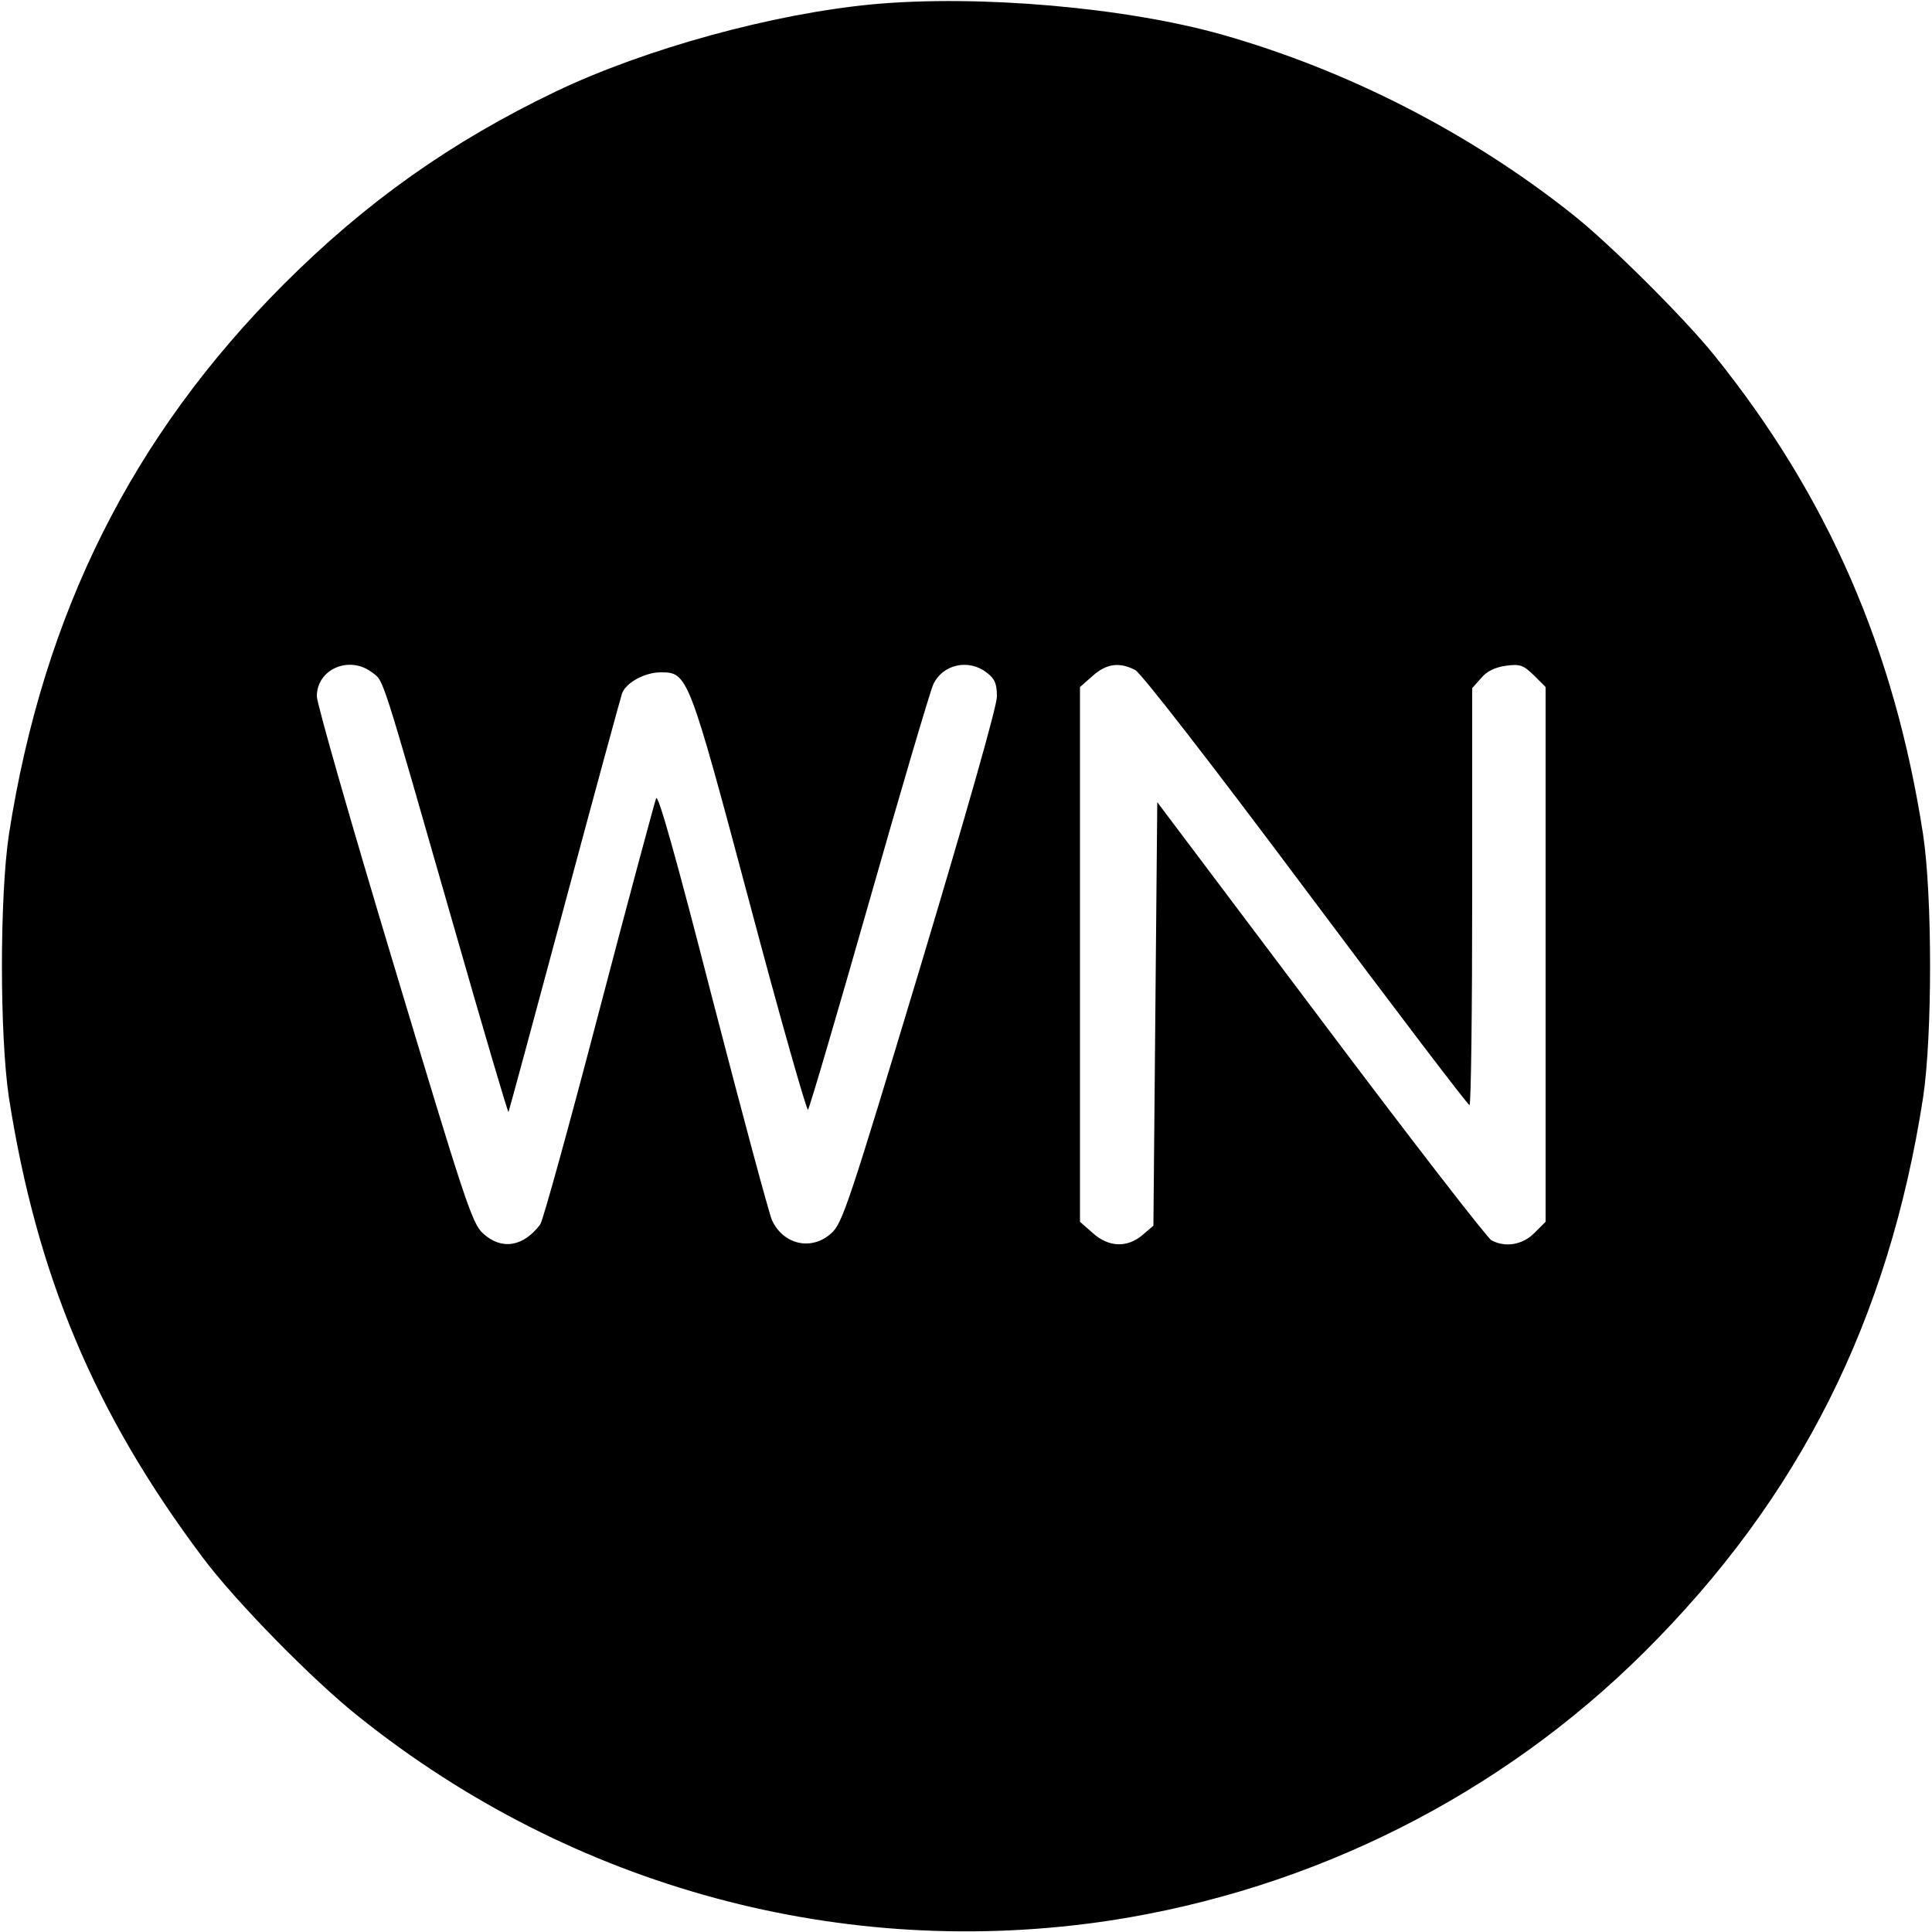 <?xml version="1.0" standalone="no"?>
<!DOCTYPE svg PUBLIC "-//W3C//DTD SVG 20010904//EN"
 "http://www.w3.org/TR/2001/REC-SVG-20010904/DTD/svg10.dtd">
<svg version="1.0" xmlns="http://www.w3.org/2000/svg"
 width="500pt" height="500pt" viewBox="0 0 500 500"
 preserveAspectRatio="xMidYMid meet">
<g transform="translate(0,500) scale(0.1,-0.1)"
fill="#000000" stroke="none">
<path d="M2260 4989 c-258 -24 -590 -115 -822 -226 -271 -130 -491 -286 -703
-498 -393 -393 -623 -853 -712 -1425 -24 -161 -24 -519 0 -680 72 -461 222
-818 501 -1190 84 -113 287 -320 406 -414 553 -442 1254 -631 1945 -526 524
81 1008 324 1381 695 401 399 632 859 721 1435 24 160 24 520 0 680 -74 480
-247 876 -540 1240 -79 98 -272 290 -367 365 -264 210 -582 373 -906 465 -250
71 -632 104 -904 79z m-1296 -1730 c30 -23 20 7 212 -662 75 -262 138 -476
140 -475 1 2 66 241 144 532 78 291 146 540 150 552 11 28 59 54 100 54 70 0
72 -5 230 -597 79 -298 148 -539 151 -535 4 4 75 246 158 537 83 292 158 545
166 563 24 53 92 68 139 31 21 -16 26 -29 26 -62 0 -25 -81 -309 -199 -702
-184 -610 -201 -662 -230 -687 -51 -46 -124 -29 -153 34 -8 18 -77 275 -154
572 -95 370 -141 533 -146 520 -4 -11 -71 -259 -148 -553 -77 -294 -145 -541
-152 -550 -44 -58 -100 -67 -148 -23 -28 25 -47 83 -230 692 -110 365 -200
679 -200 698 0 71 85 107 144 61z m1974 7 c16 -9 197 -242 442 -570 228 -305
418 -555 423 -556 4 0 7 243 7 539 l0 540 23 26 c15 18 36 28 64 32 37 5 45 2
73 -25 l30 -30 0 -692 0 -692 -29 -29 c-31 -31 -75 -38 -111 -19 -11 6 -210
263 -442 572 l-423 562 -5 -548 -5 -548 -28 -24 c-40 -34 -88 -32 -129 5 l-33
29 0 692 0 692 33 29 c36 32 69 36 110 15z"/>
</g>
</svg>
